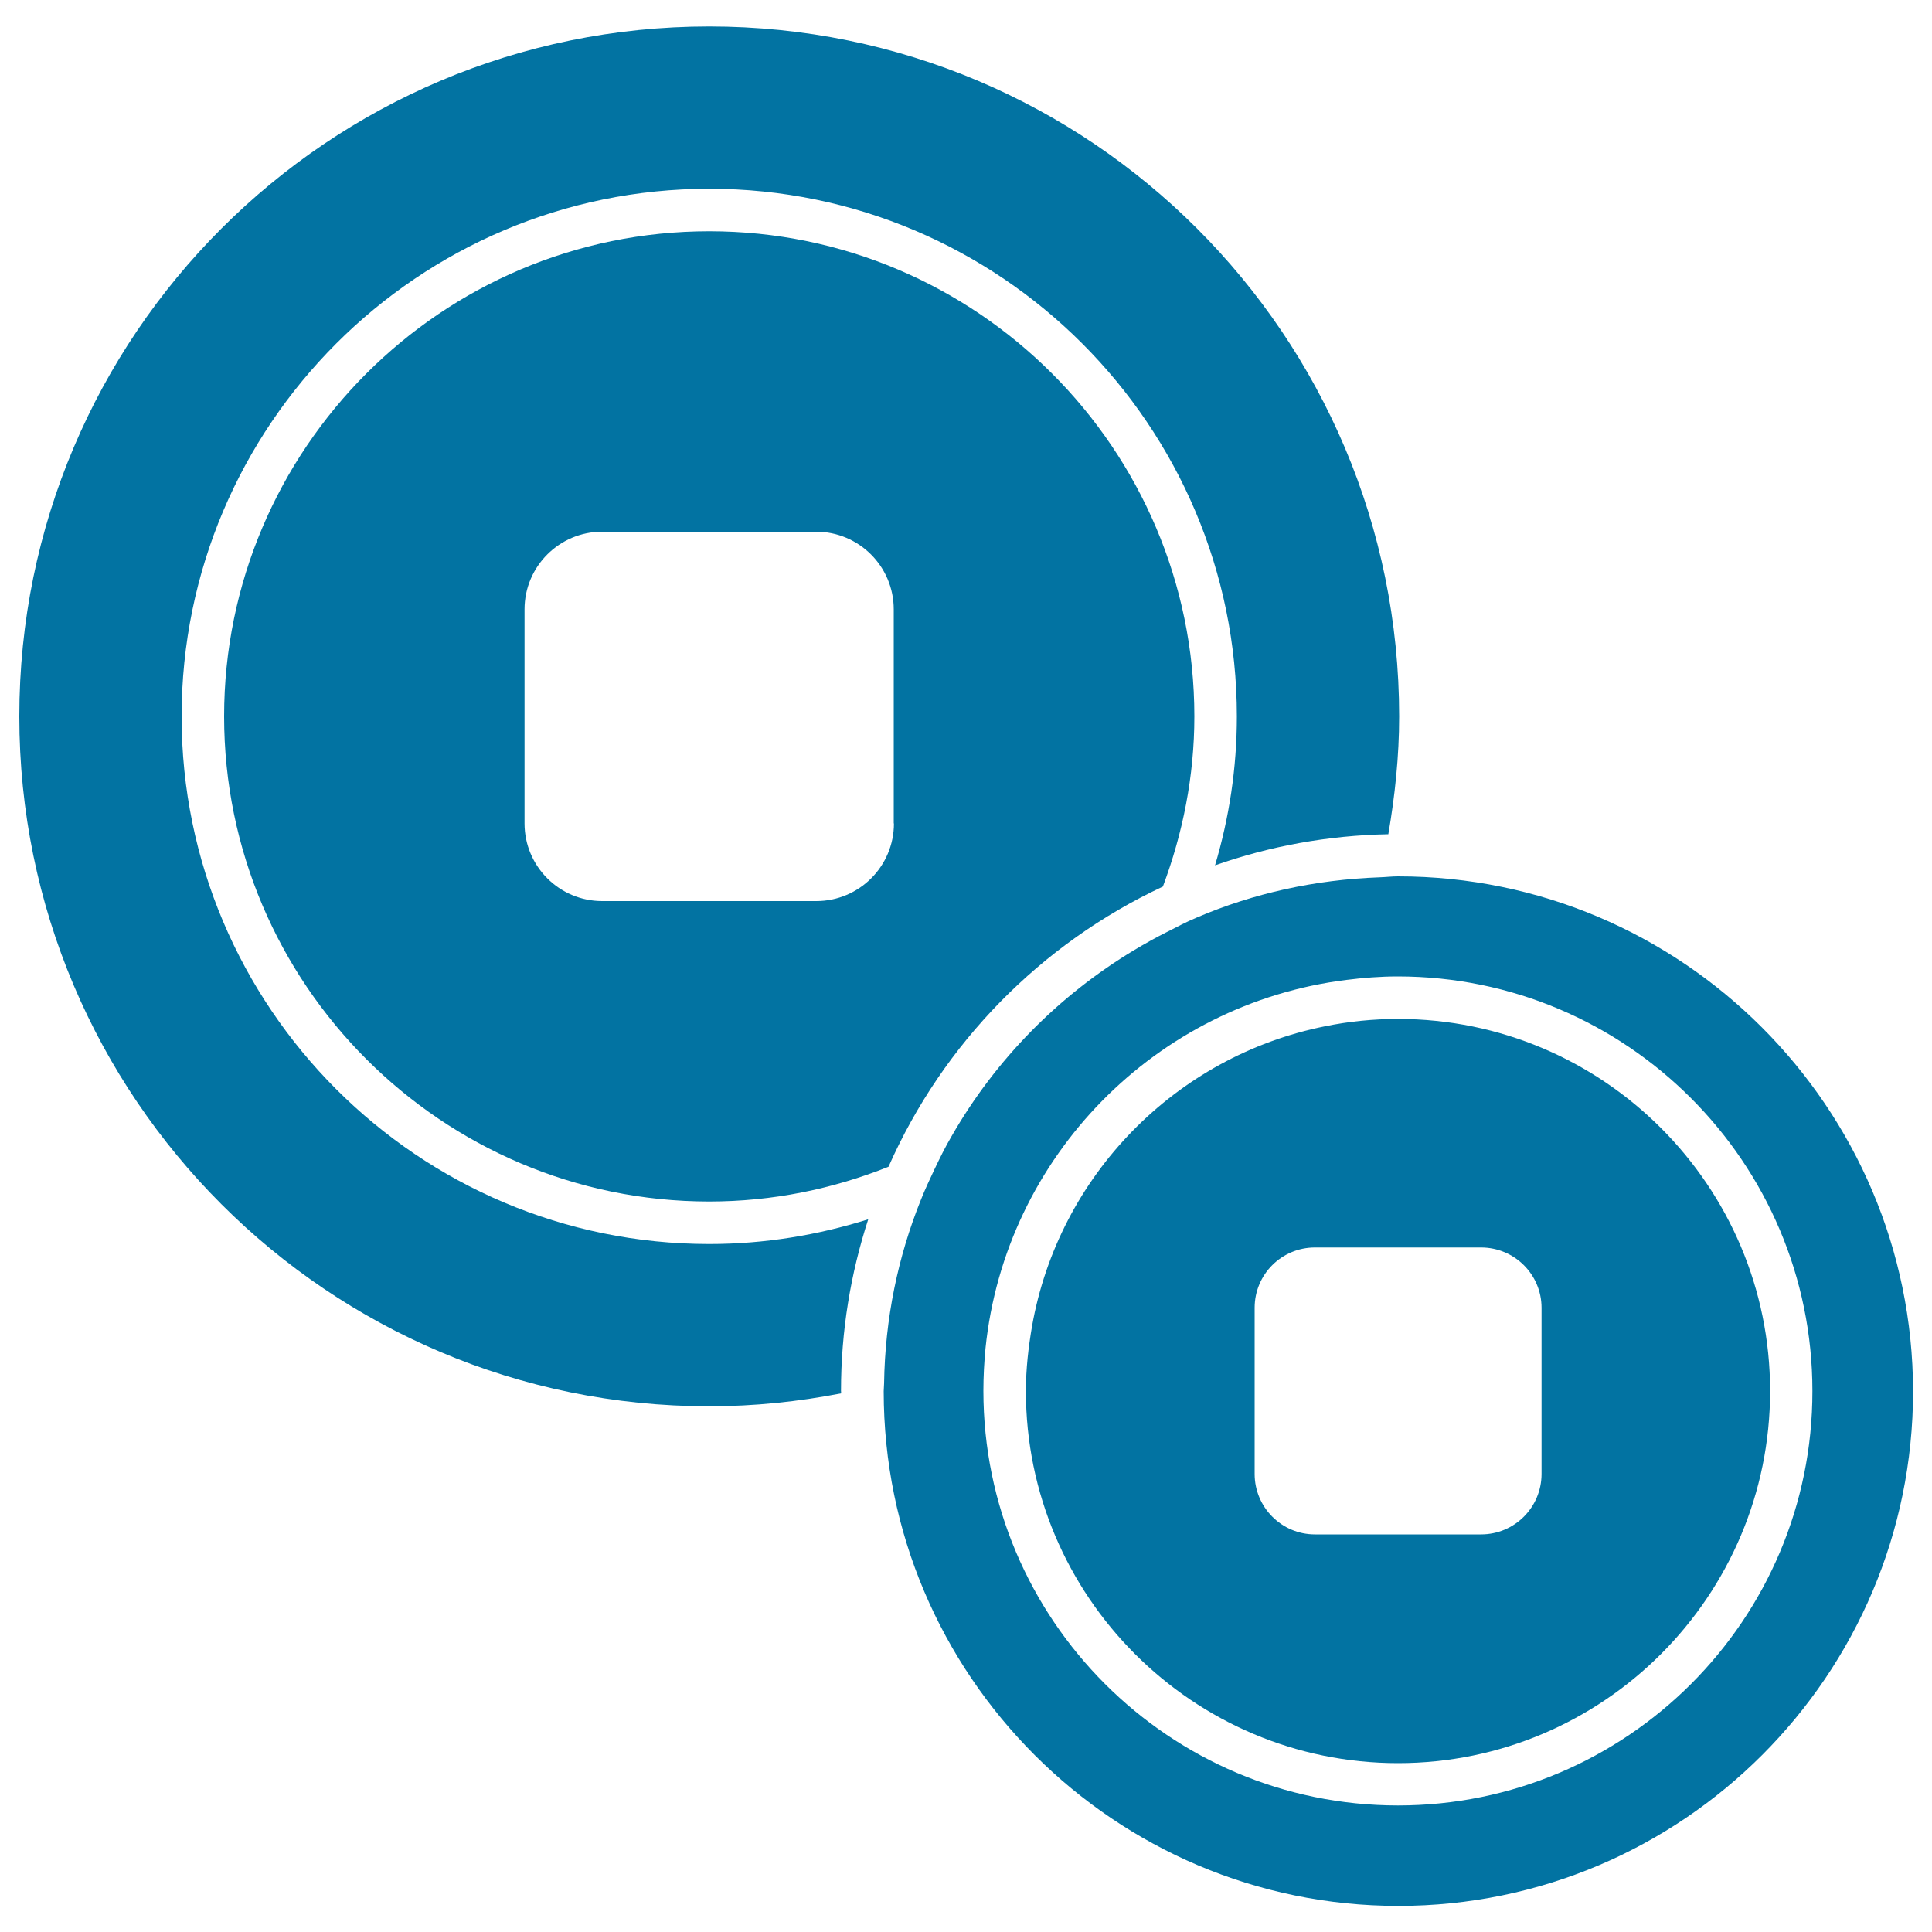 <svg xmlns="http://www.w3.org/2000/svg" viewBox="0 0 1000 1000" style="fill:#0273a2">
<title>Japan Coins SVG icon</title>
<g><g><path d="M718.6,431.8c3.4-19.9,5.6-40.2,5.6-61c0-197.2-159.9-357.1-357.1-357.1C169.9,13.7,10,173.6,10,370.8C10,568,169.9,727.9,367.1,727.9c23.4,0,46.1-2.4,68.3-6.7c0-0.4-0.1-0.8-0.1-1.3c0-31,5-60.8,14.1-88.8c-26,8.2-53.6,12.8-82.3,12.8C216.5,643.9,94,521.4,94,370.8C94,220.2,216.5,97.7,367.1,97.7c150.6,0,273.1,122.5,273.1,273.1c0,26.8-4,52.6-11.3,77.1C657.1,438,687.2,432.4,718.6,431.8z"/><path d="M367.1,119.7C228.6,119.7,116,232.4,116,370.8c0,138.4,112.7,251.1,251.1,251.1c32.8,0,64-6.5,92.8-18c28.2-63.9,78.9-115.5,142-145c10.3-27.5,16.3-57.1,16.3-88.1C618.2,232.4,505.5,119.7,367.1,119.7z M462.7,426.2c0,22.2-18,40.2-40.2,40.2H311.7c-22.2,0-40.2-18-40.2-40.2V315.4c0-22.2,18-40.2,40.2-40.2h110.7c22.2,0,40.2,18,40.2,40.2V426.2z"/><path d="M723.6,453.6c-3.2,0-6.4,0.4-9.6,0.5c-33.4,1.2-65.3,8.3-94.5,20.8c-5.3,2.2-10.4,4.9-15.5,7.5c-5.8,2.9-11.5,6.1-17,9.4c-39.1,23.5-71.7,56.6-94.4,96.2c-3.3,5.6-6.2,11.5-9,17.4c-2.4,5.1-4.8,10.2-6.9,15.5c-11.9,29.5-18.6,61.5-19.1,95.1c0,1.4-0.2,2.7-0.2,4.1c0,146.9,119.5,266.4,266.4,266.4c146.9,0,266.4-119.5,266.4-266.4C990,573.1,870.5,453.6,723.6,453.6z M723.6,934.5c-118.3,0-214.6-96.2-214.6-214.6c0-7.5,0.4-14.8,1.1-22.1c10.2-99.2,88.3-178.4,186.8-190.6c8.7-1.1,17.6-1.8,26.6-1.8c118.3,0,214.6,96.2,214.6,214.6C938.2,838.3,842,934.5,723.6,934.5z"/><path d="M723.6,527.4c-12.9,0-25.6,1.3-37.8,3.8c-77.3,15.5-137.8,77.3-151.6,155.1c-1.9,11-3.2,22.2-3.2,33.7c0,106.2,86.4,192.6,192.6,192.6c106.2,0,192.6-86.4,192.6-192.6C916.2,613.8,829.8,527.4,723.6,527.4z M797.9,762.9c0,17.3-14,31.3-31.3,31.3h-86c-17.2,0-31.2-14-31.2-31.3v-86c0-17.3,14-31.2,31.2-31.2h86c17.3,0,31.3,14,31.3,31.2V762.9z"/></g></g>
</svg>